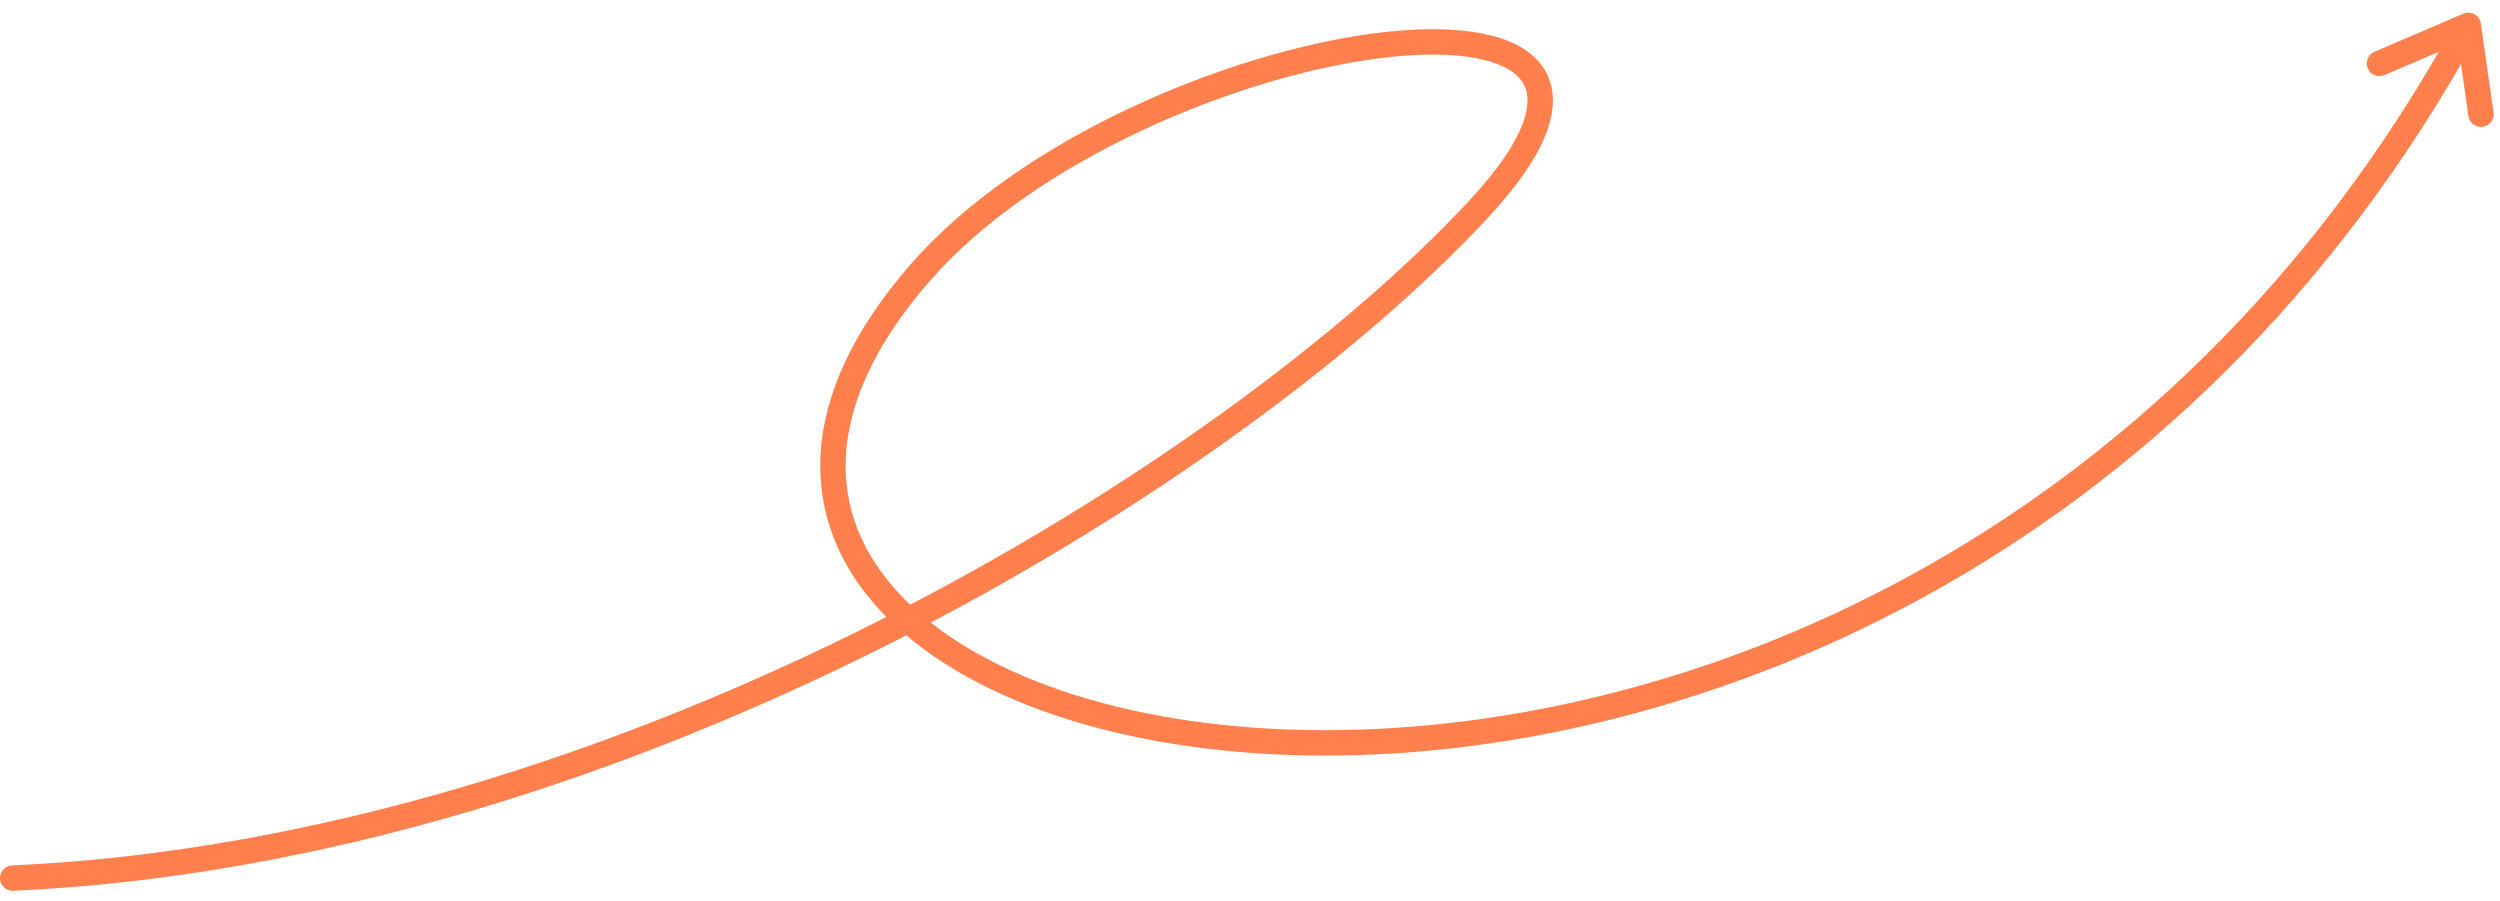 <?xml version="1.0" encoding="UTF-8"?> <svg xmlns="http://www.w3.org/2000/svg" width="197" height="71" viewBox="0 0 197 71" fill="none"> <path d="M1 69.194C49.5 67.001 97.157 37.293 116.5 16.499C136.5 -5.001 89.5 2 72.5 21.501C36.99 62.235 148.5 86 194.5 1.999M194.5 1.999L187.5 5M194.5 1.999L195.5 9" stroke="#FF7F4D" stroke-width="2" stroke-linecap="round"></path> </svg> 